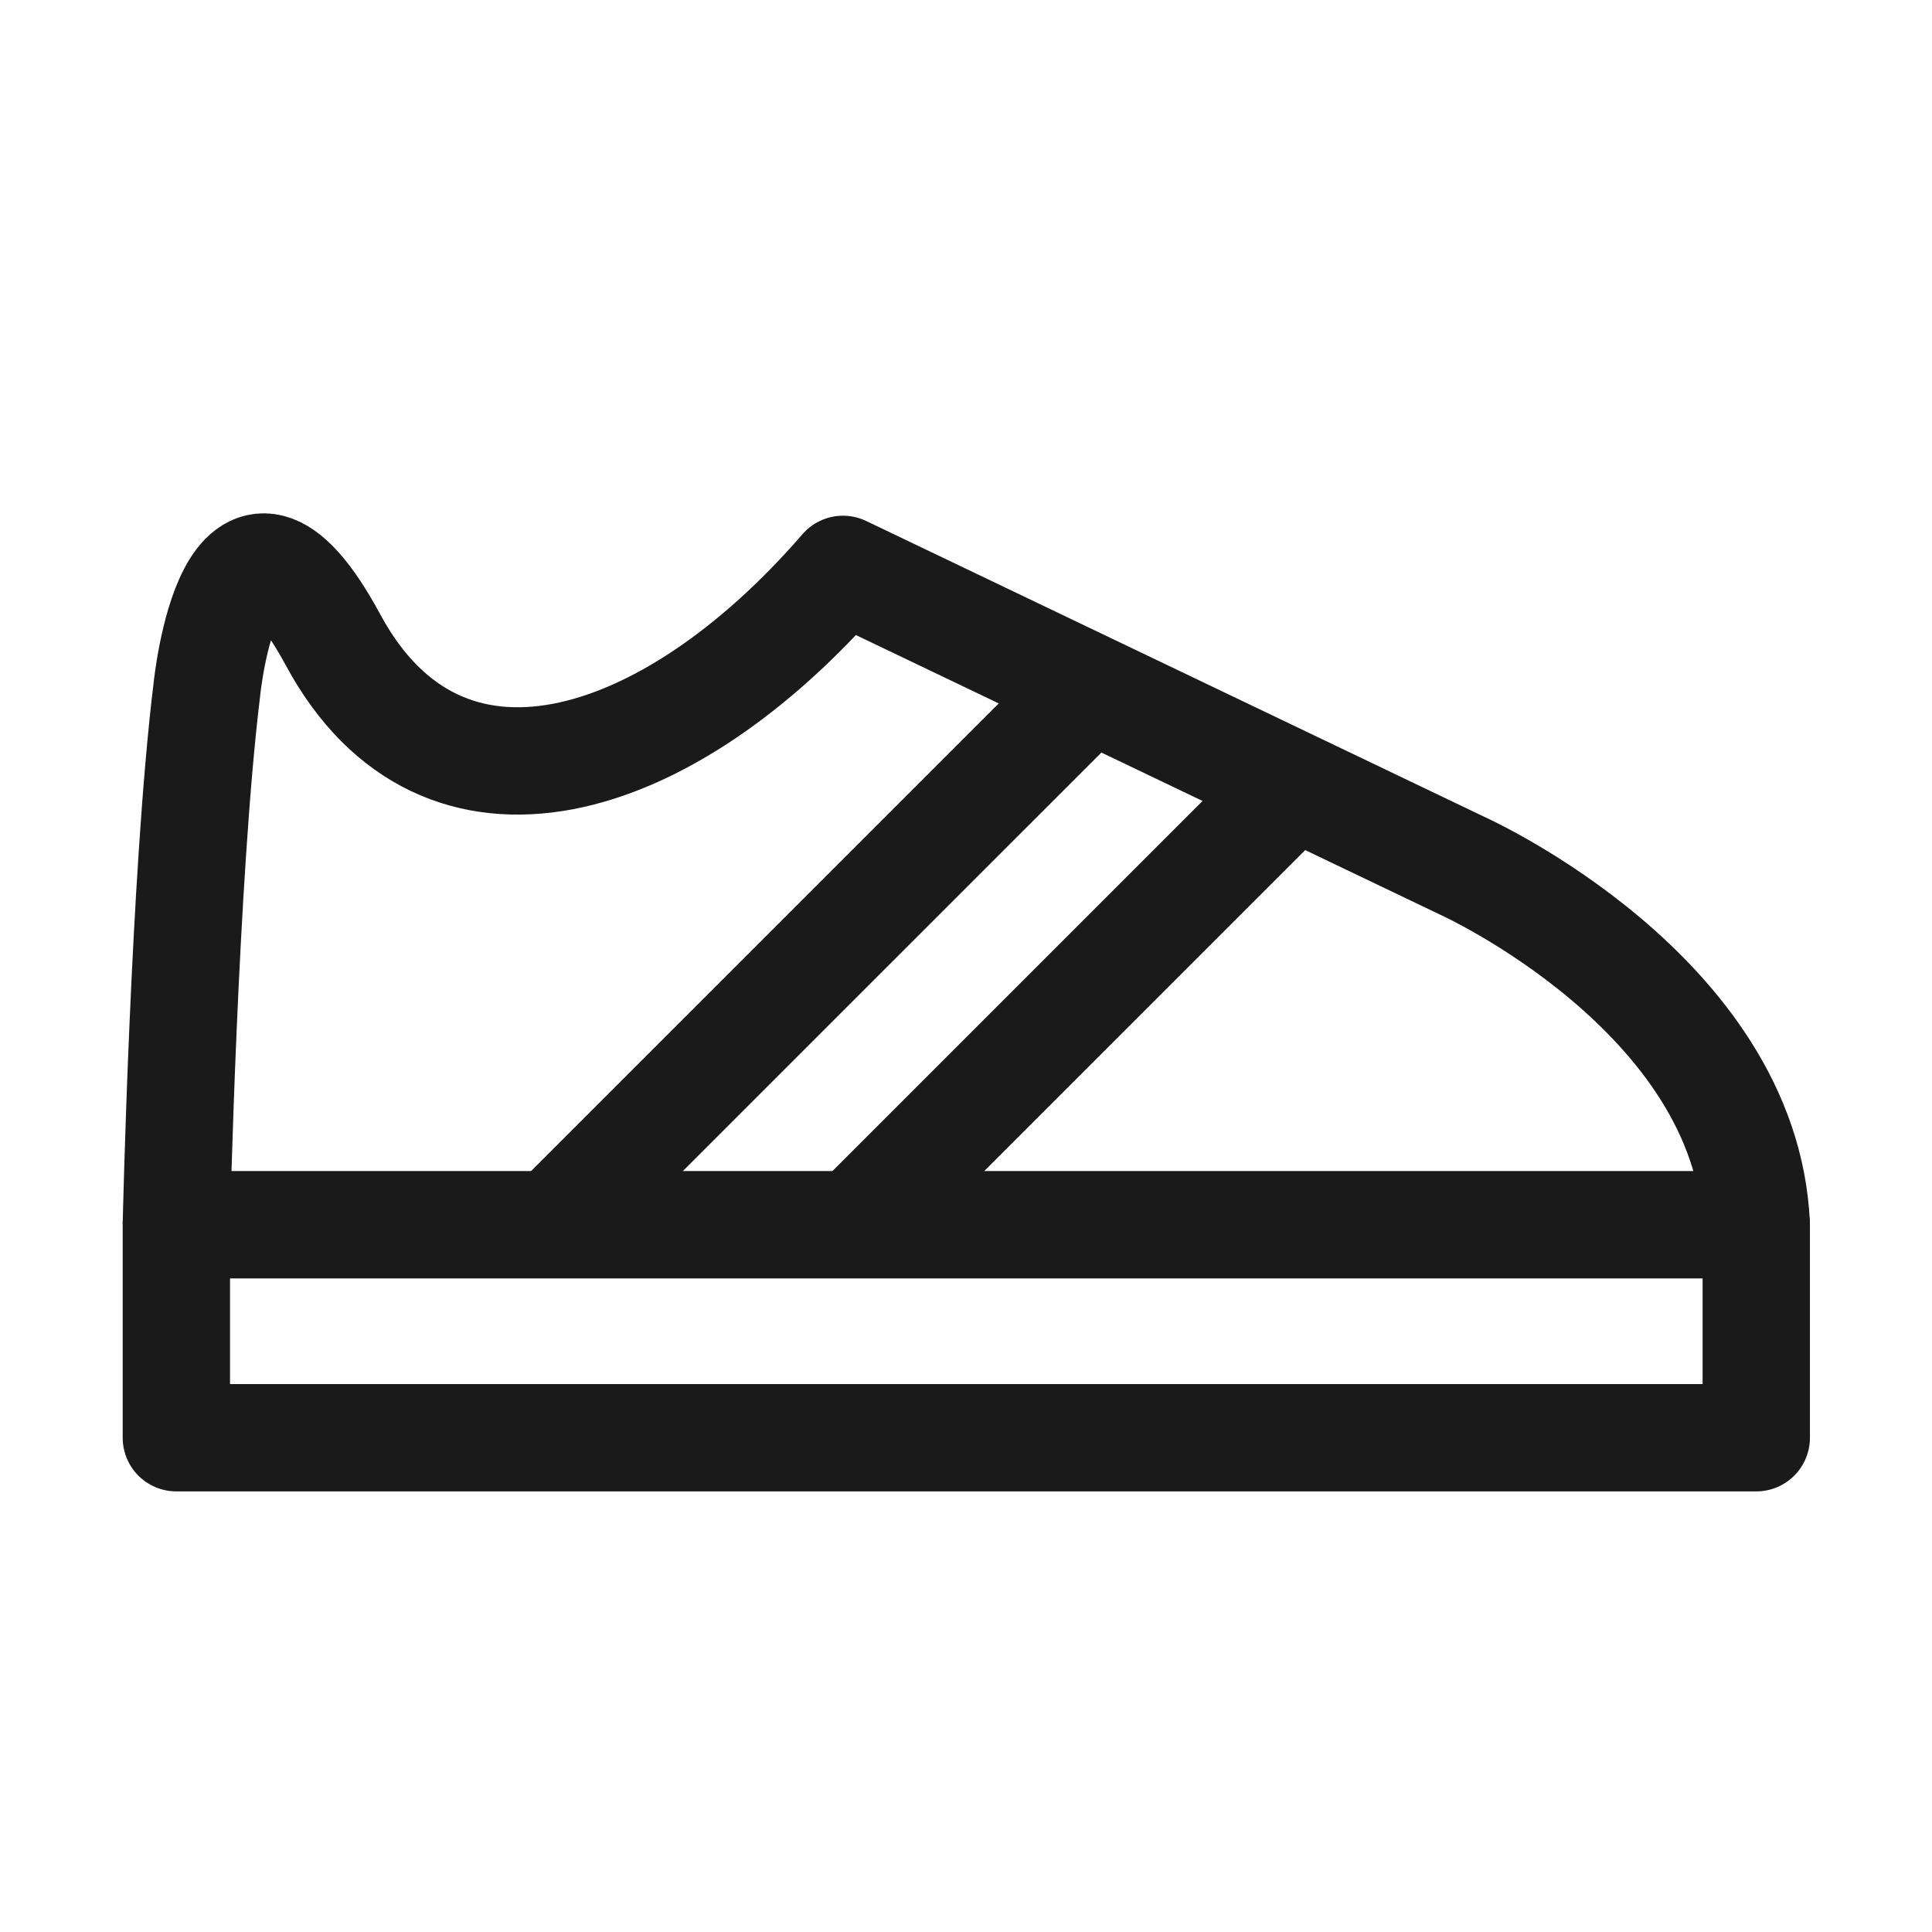<?xml version="1.0" encoding="UTF-8"?>
<svg id="Sko" xmlns="http://www.w3.org/2000/svg" viewBox="0 0 72 72">
  <defs>
    <style>
      .cls-1 {
        fill: none;
        stroke: #1a1a1a;
        stroke-linejoin: round;
        stroke-width: 4px;
      }
    </style>
  </defs>
  <rect class="cls-1" x="6.572" y="45.642" width="58.879" height="7.938"/>
  <path class="cls-1" d="M6.572,45.642s.291-13.035,1.138-19.953c0,0,.894-8.894,4.706-1.835,4.05,7.499,12.435,4.953,19-2.635l23.082,11.047s10.576,4.765,10.953,13.376"/>
  <line class="cls-1" x1="40.633" y1="25.63" x2="20.62" y2="45.642"/>
  <line class="cls-1" x1="48.228" y1="29.265" x2="31.882" y2="45.611"/>
</svg>